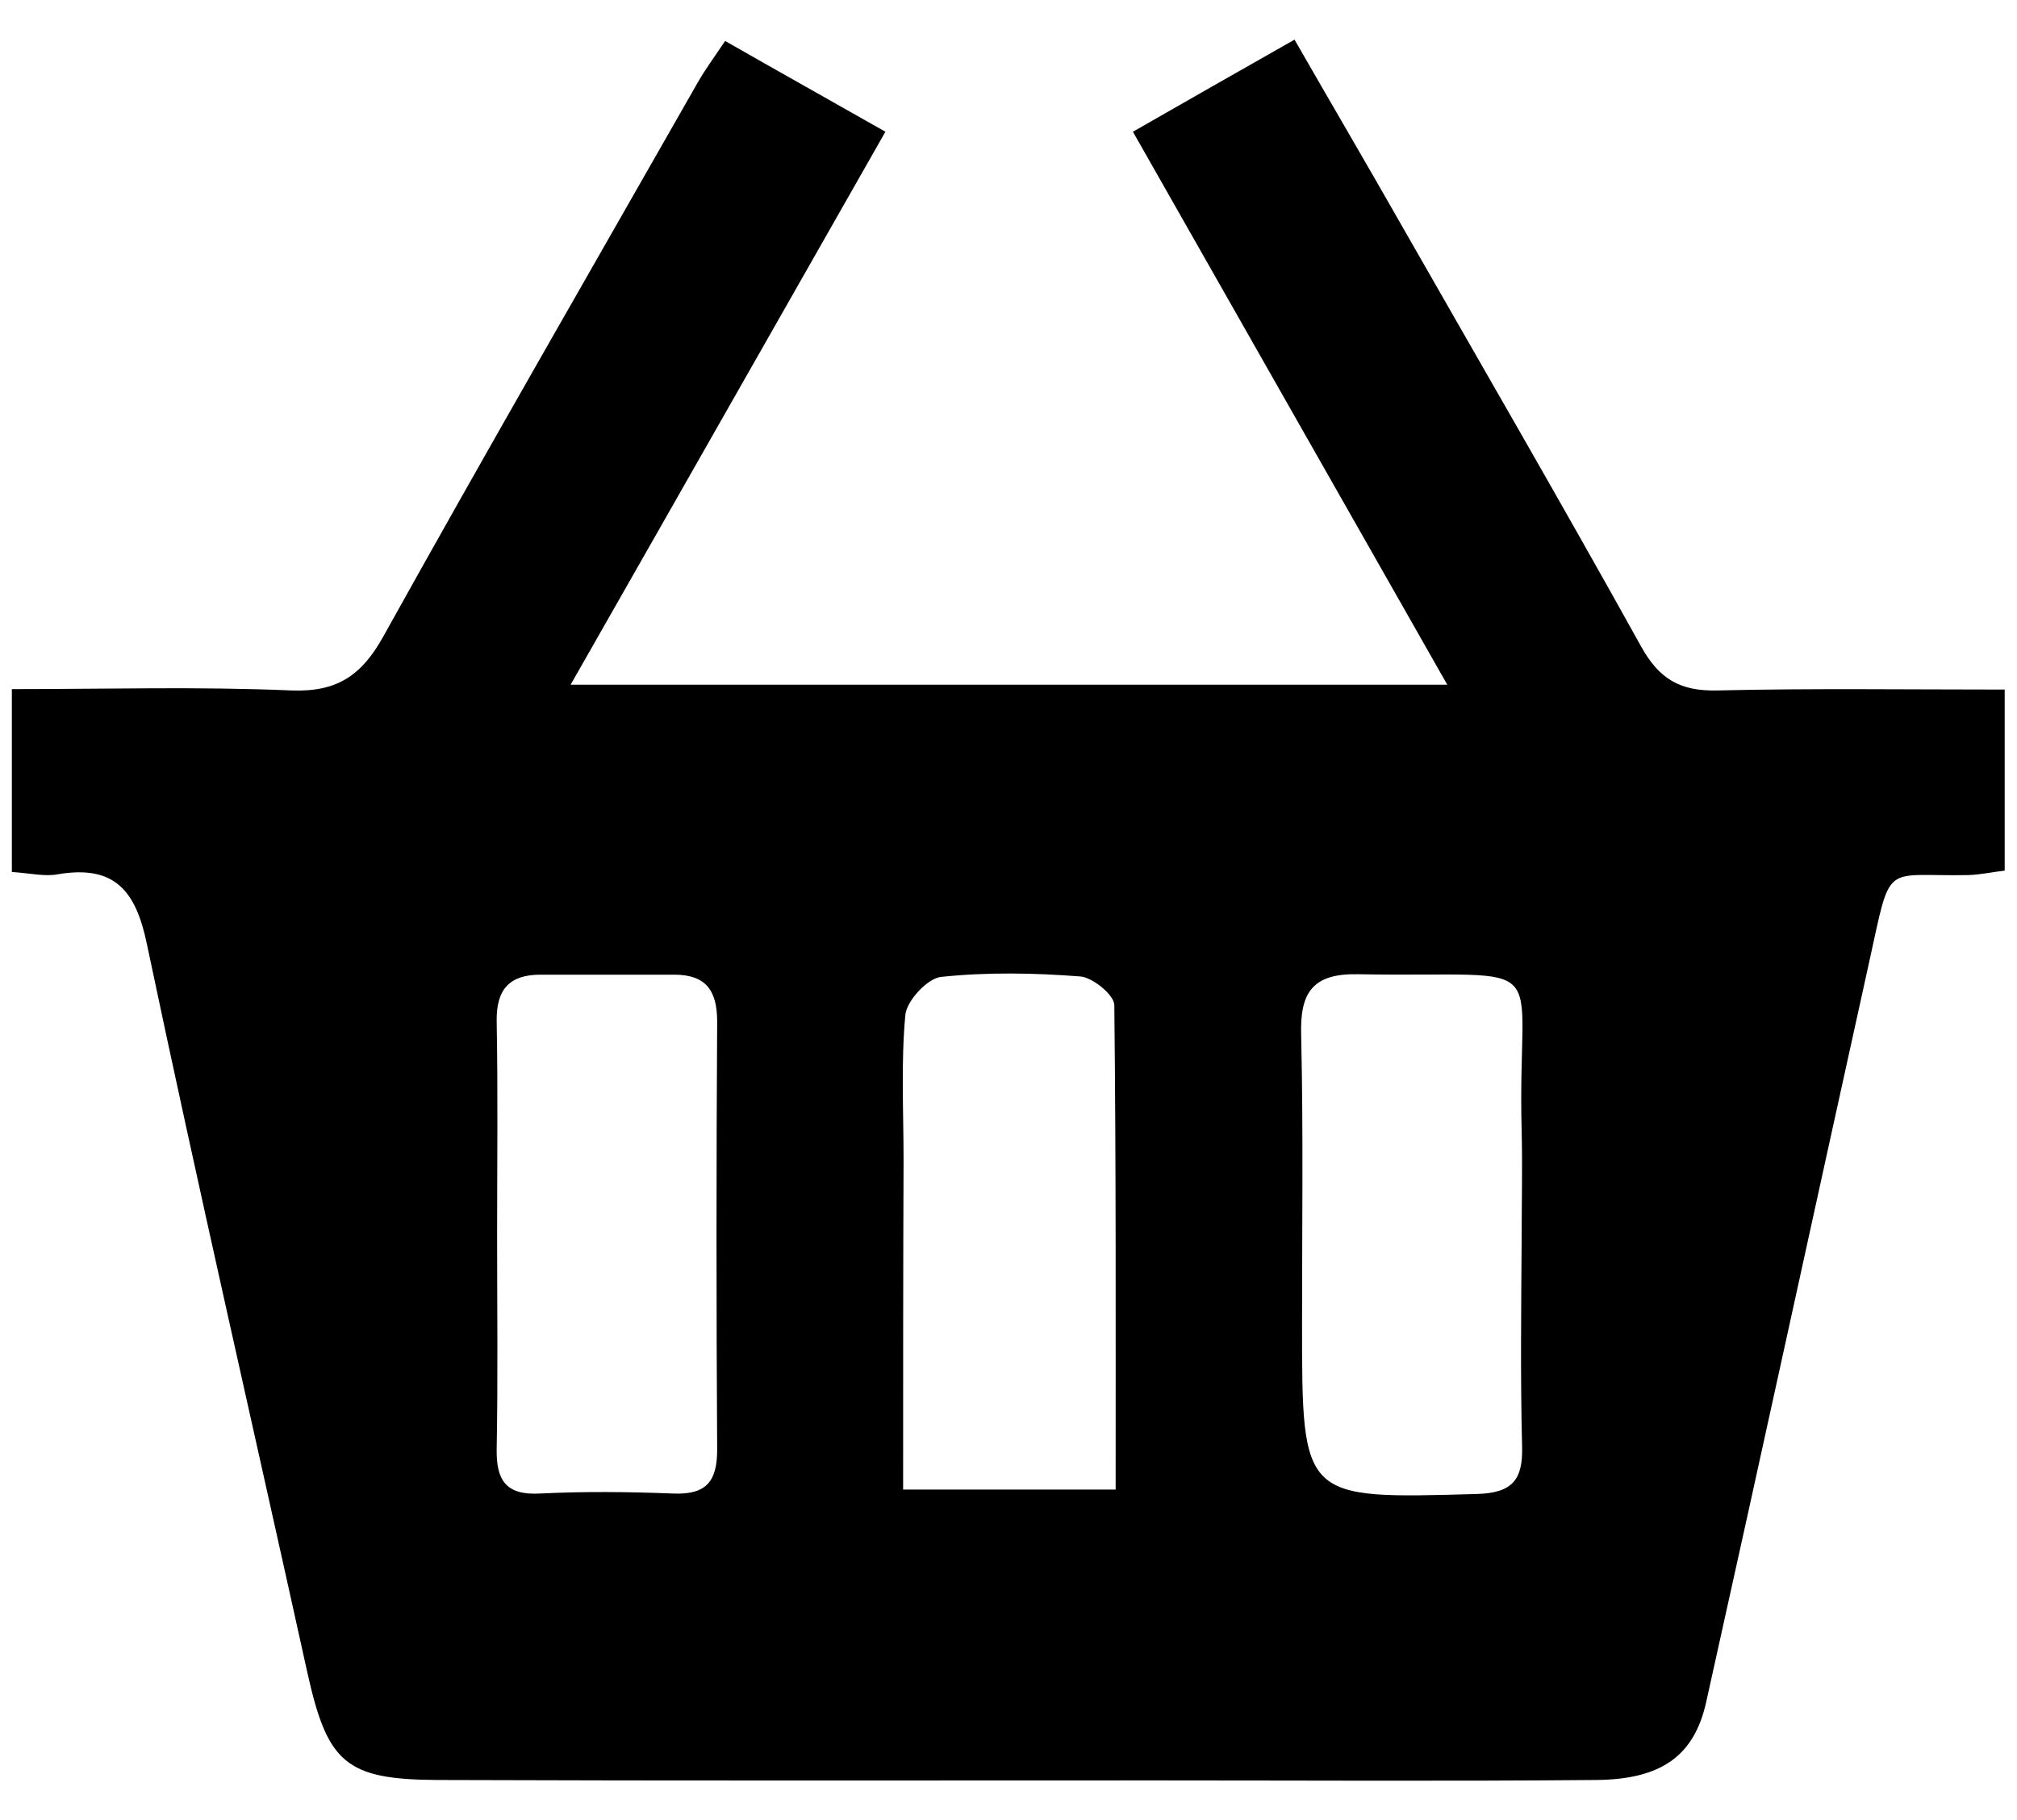 <svg width="41" height="37" viewBox="0 0 41 37" fill="none" xmlns="http://www.w3.org/2000/svg">
<path style="fill:#000000" d="M0.241 17.726C0.241 16.457 0.241 15.305 0.241 14.009C2.167 14.009 4.039 13.955 5.92 14.036C6.856 14.072 7.351 13.73 7.792 12.938C9.889 9.167 12.049 5.423 14.182 1.679C14.326 1.427 14.497 1.193 14.74 0.833C15.811 1.445 16.873 2.039 17.998 2.678C15.865 6.422 13.786 10.085 11.599 13.919C17.602 13.919 23.389 13.919 29.419 13.919C27.268 10.139 25.189 6.476 23.029 2.678C24.1 2.066 25.153 1.463 26.314 0.806C27.079 2.138 27.808 3.38 28.519 4.631C30.139 7.466 31.777 10.292 33.361 13.145C33.73 13.811 34.162 14.054 34.909 14.036C36.826 13.991 38.752 14.018 40.75 14.018C40.75 15.287 40.75 16.457 40.75 17.699C40.507 17.726 40.264 17.78 40.021 17.789C38.257 17.825 38.455 17.474 37.996 19.553C36.889 24.566 35.8 29.579 34.684 34.592C34.441 35.699 33.766 36.176 32.434 36.185C29.455 36.212 26.476 36.194 23.497 36.194C18.628 36.194 13.759 36.203 8.89 36.185C7.027 36.176 6.658 35.834 6.253 34.025C5.164 29.084 4.03 24.152 2.986 19.193C2.761 18.104 2.329 17.582 1.186 17.771C0.925 17.825 0.628 17.753 0.241 17.726ZM10.105 25.115C10.105 26.564 10.123 28.013 10.096 29.462C10.087 30.092 10.285 30.398 10.969 30.362C11.869 30.317 12.778 30.326 13.687 30.362C14.362 30.389 14.578 30.11 14.578 29.471C14.56 26.573 14.56 23.675 14.578 20.768C14.578 20.129 14.344 19.814 13.705 19.814C12.796 19.814 11.896 19.814 10.987 19.814C10.357 19.814 10.087 20.111 10.096 20.759C10.123 22.217 10.105 23.666 10.105 25.115ZM30.931 25.169C30.931 24.44 30.949 23.72 30.931 22.991C30.832 19.31 31.714 19.877 27.601 19.805C26.674 19.787 26.422 20.183 26.449 21.047C26.494 23 26.467 24.962 26.467 26.915C26.467 30.497 26.467 30.47 30.013 30.371C30.742 30.353 30.958 30.083 30.94 29.408C30.904 27.995 30.922 26.582 30.931 25.169ZM18.358 30.281C19.888 30.281 21.211 30.281 22.678 30.281C22.678 26.951 22.687 23.693 22.651 20.435C22.651 20.228 22.21 19.868 21.958 19.85C21.022 19.778 20.068 19.76 19.132 19.859C18.853 19.886 18.43 20.345 18.403 20.633C18.313 21.605 18.367 22.595 18.367 23.576C18.358 25.781 18.358 27.986 18.358 30.281Z" fill="white"/>
</svg>
